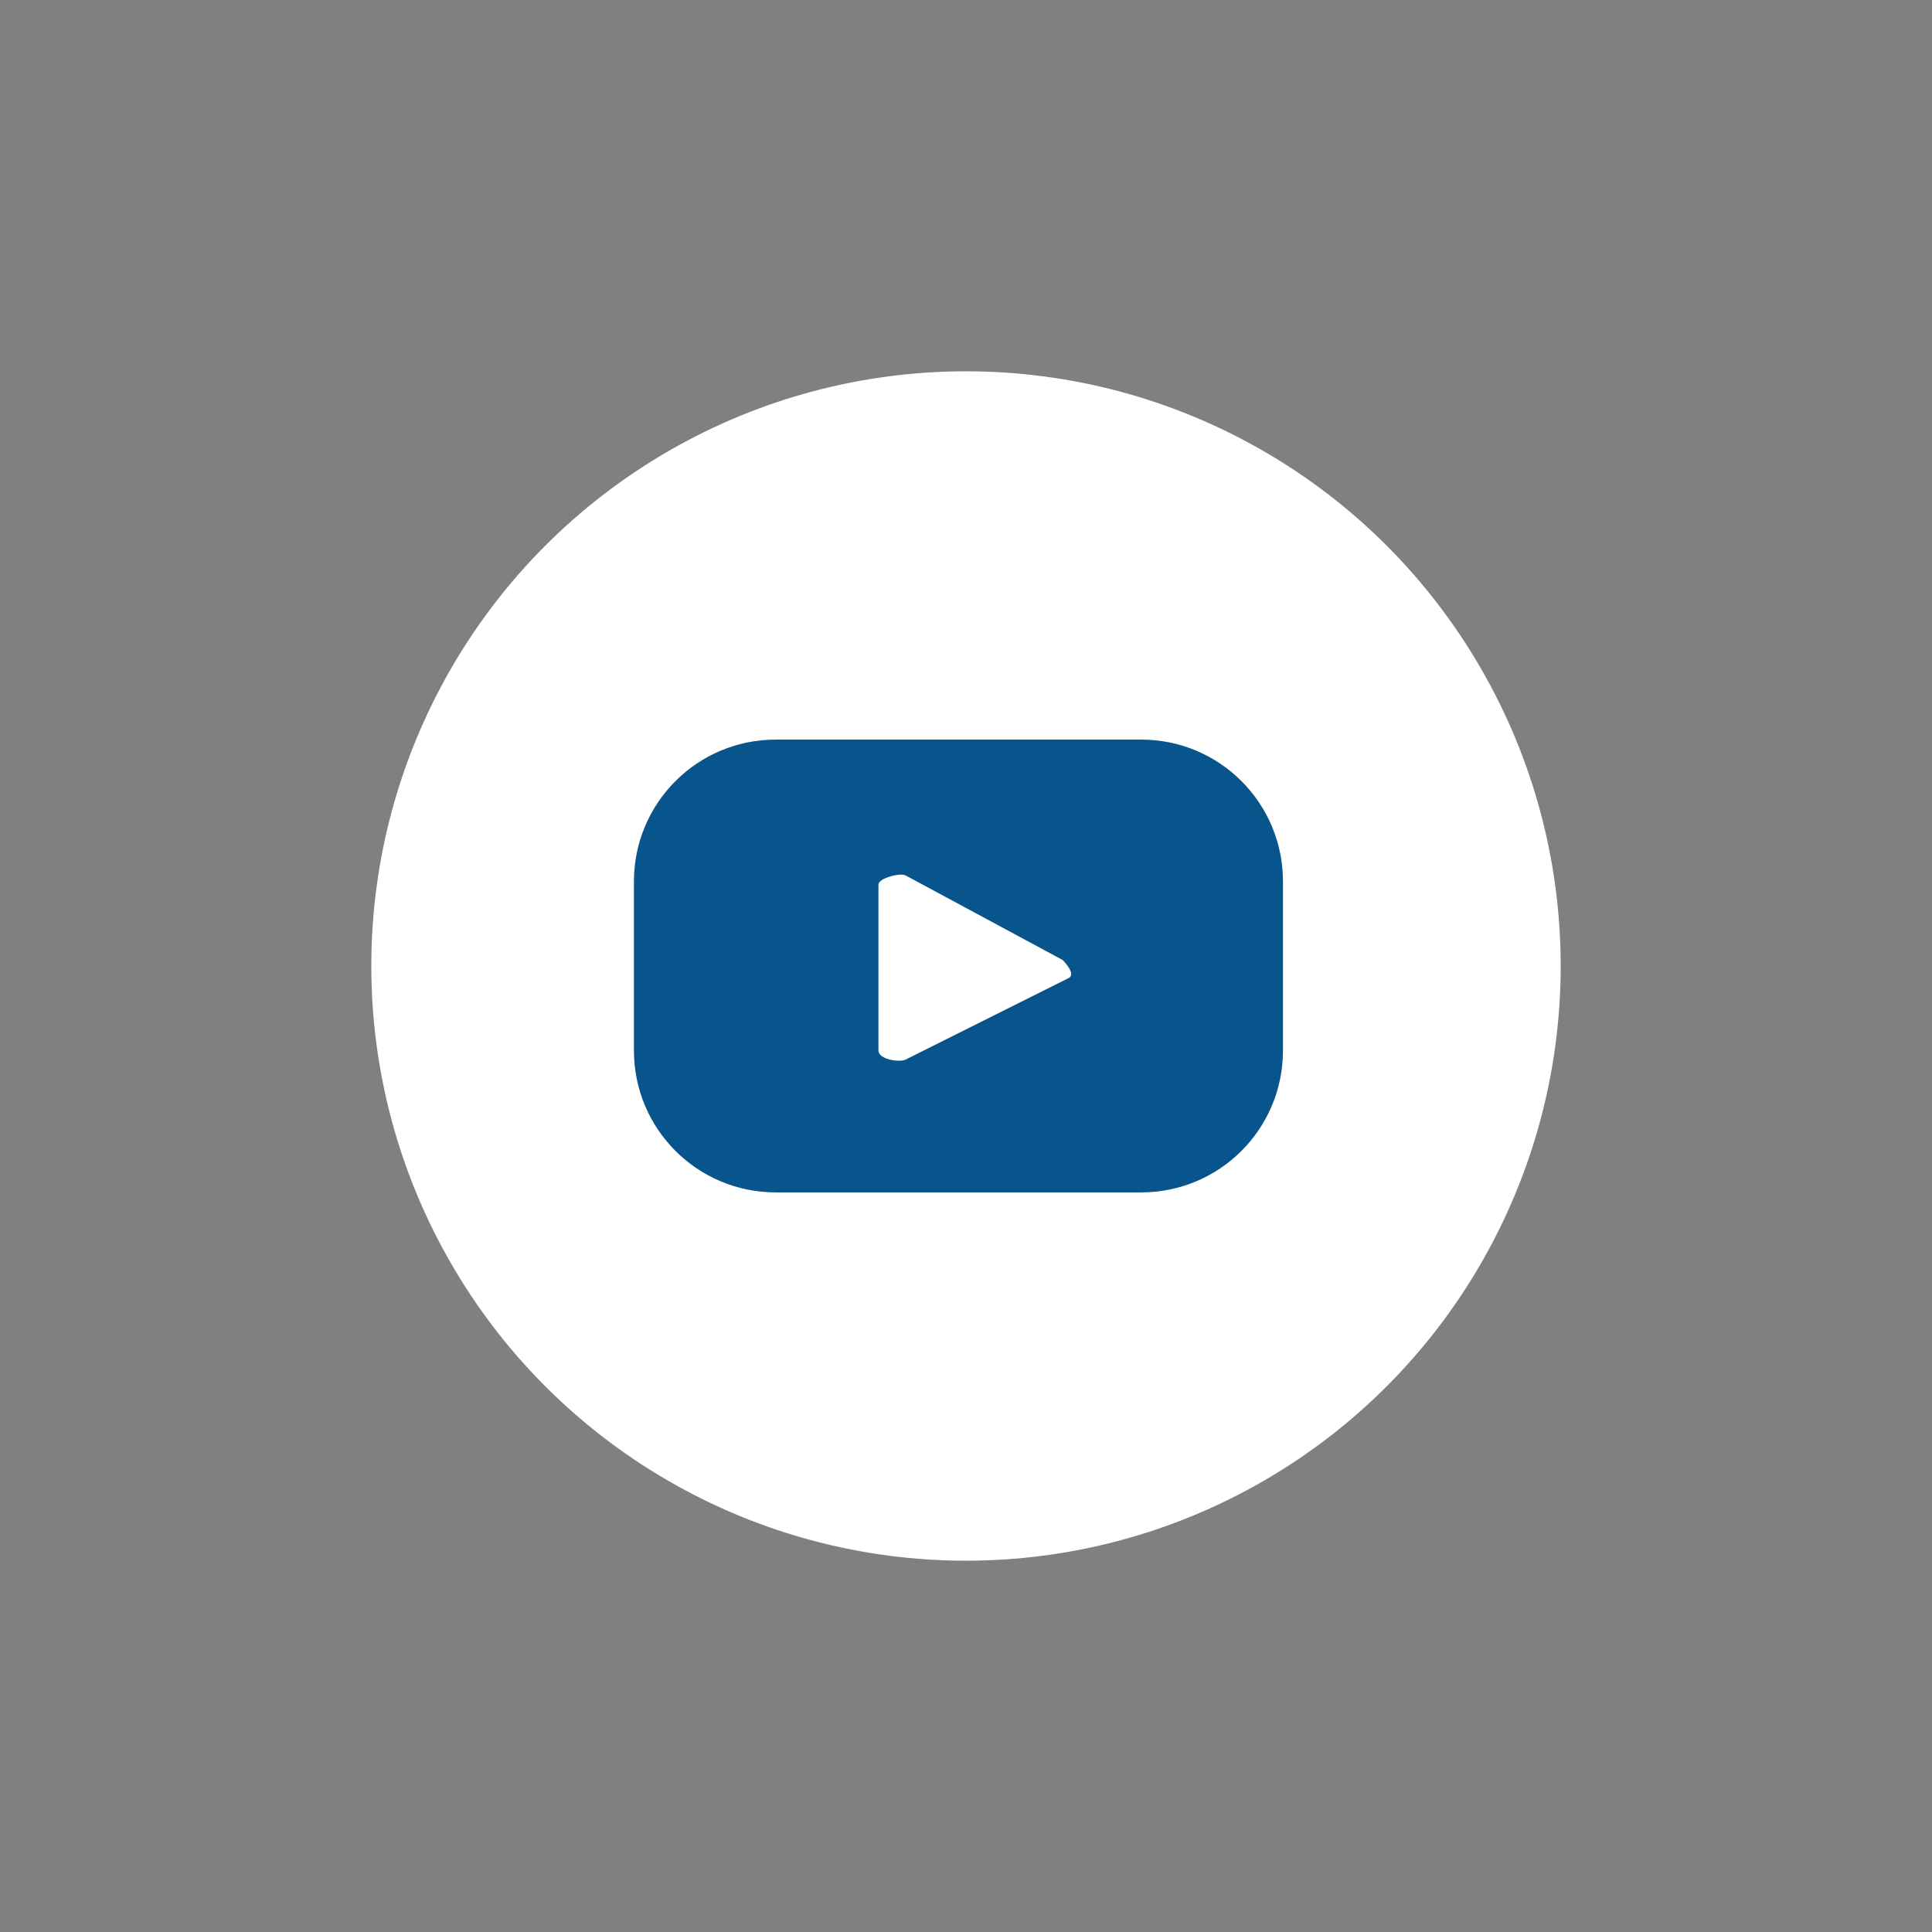 <?xml version="1.0" encoding="utf-8"?>
<!-- Generator: Adobe Illustrator 22.0.0, SVG Export Plug-In . SVG Version: 6.00 Build 0)  -->
<svg version="1.1" id="Layer_1" xmlns="http://www.w3.org/2000/svg" xmlns:xlink="http://www.w3.org/1999/xlink" x="0px" y="0px"
	 viewBox="0 0 64 64" style="enable-background:new 0 0 64 64;" xml:space="preserve">
<rect x="0" y="0" width="64" height="64" fill="#808080" stroke="none"/>
<style type="text/css">
	.st0{fill:#FFFFFF;}
	.st1{fill:#07558C;}
</style>
<g>
	<circle class="st0" cx="32" cy="32" r="19.7"/>
	<path class="st1" d="M42.5,29.2c0-2.6-2.1-4.7-4.7-4.7H25.7c-2.6,0-4.7,2.1-4.7,4.7v5.6c0,2.6,2.1,4.7,4.7,4.7h12.1
		c2.6,0,4.7-2.1,4.7-4.7V29.2z M35.4,32.4L30,35.1c-0.2,0.1-0.9,0-0.9-0.3v-5.5c0-0.2,0.7-0.4,0.9-0.3l5.2,2.8
		C35.4,32,35.6,32.3,35.4,32.4z"/>
</g>
</svg>
